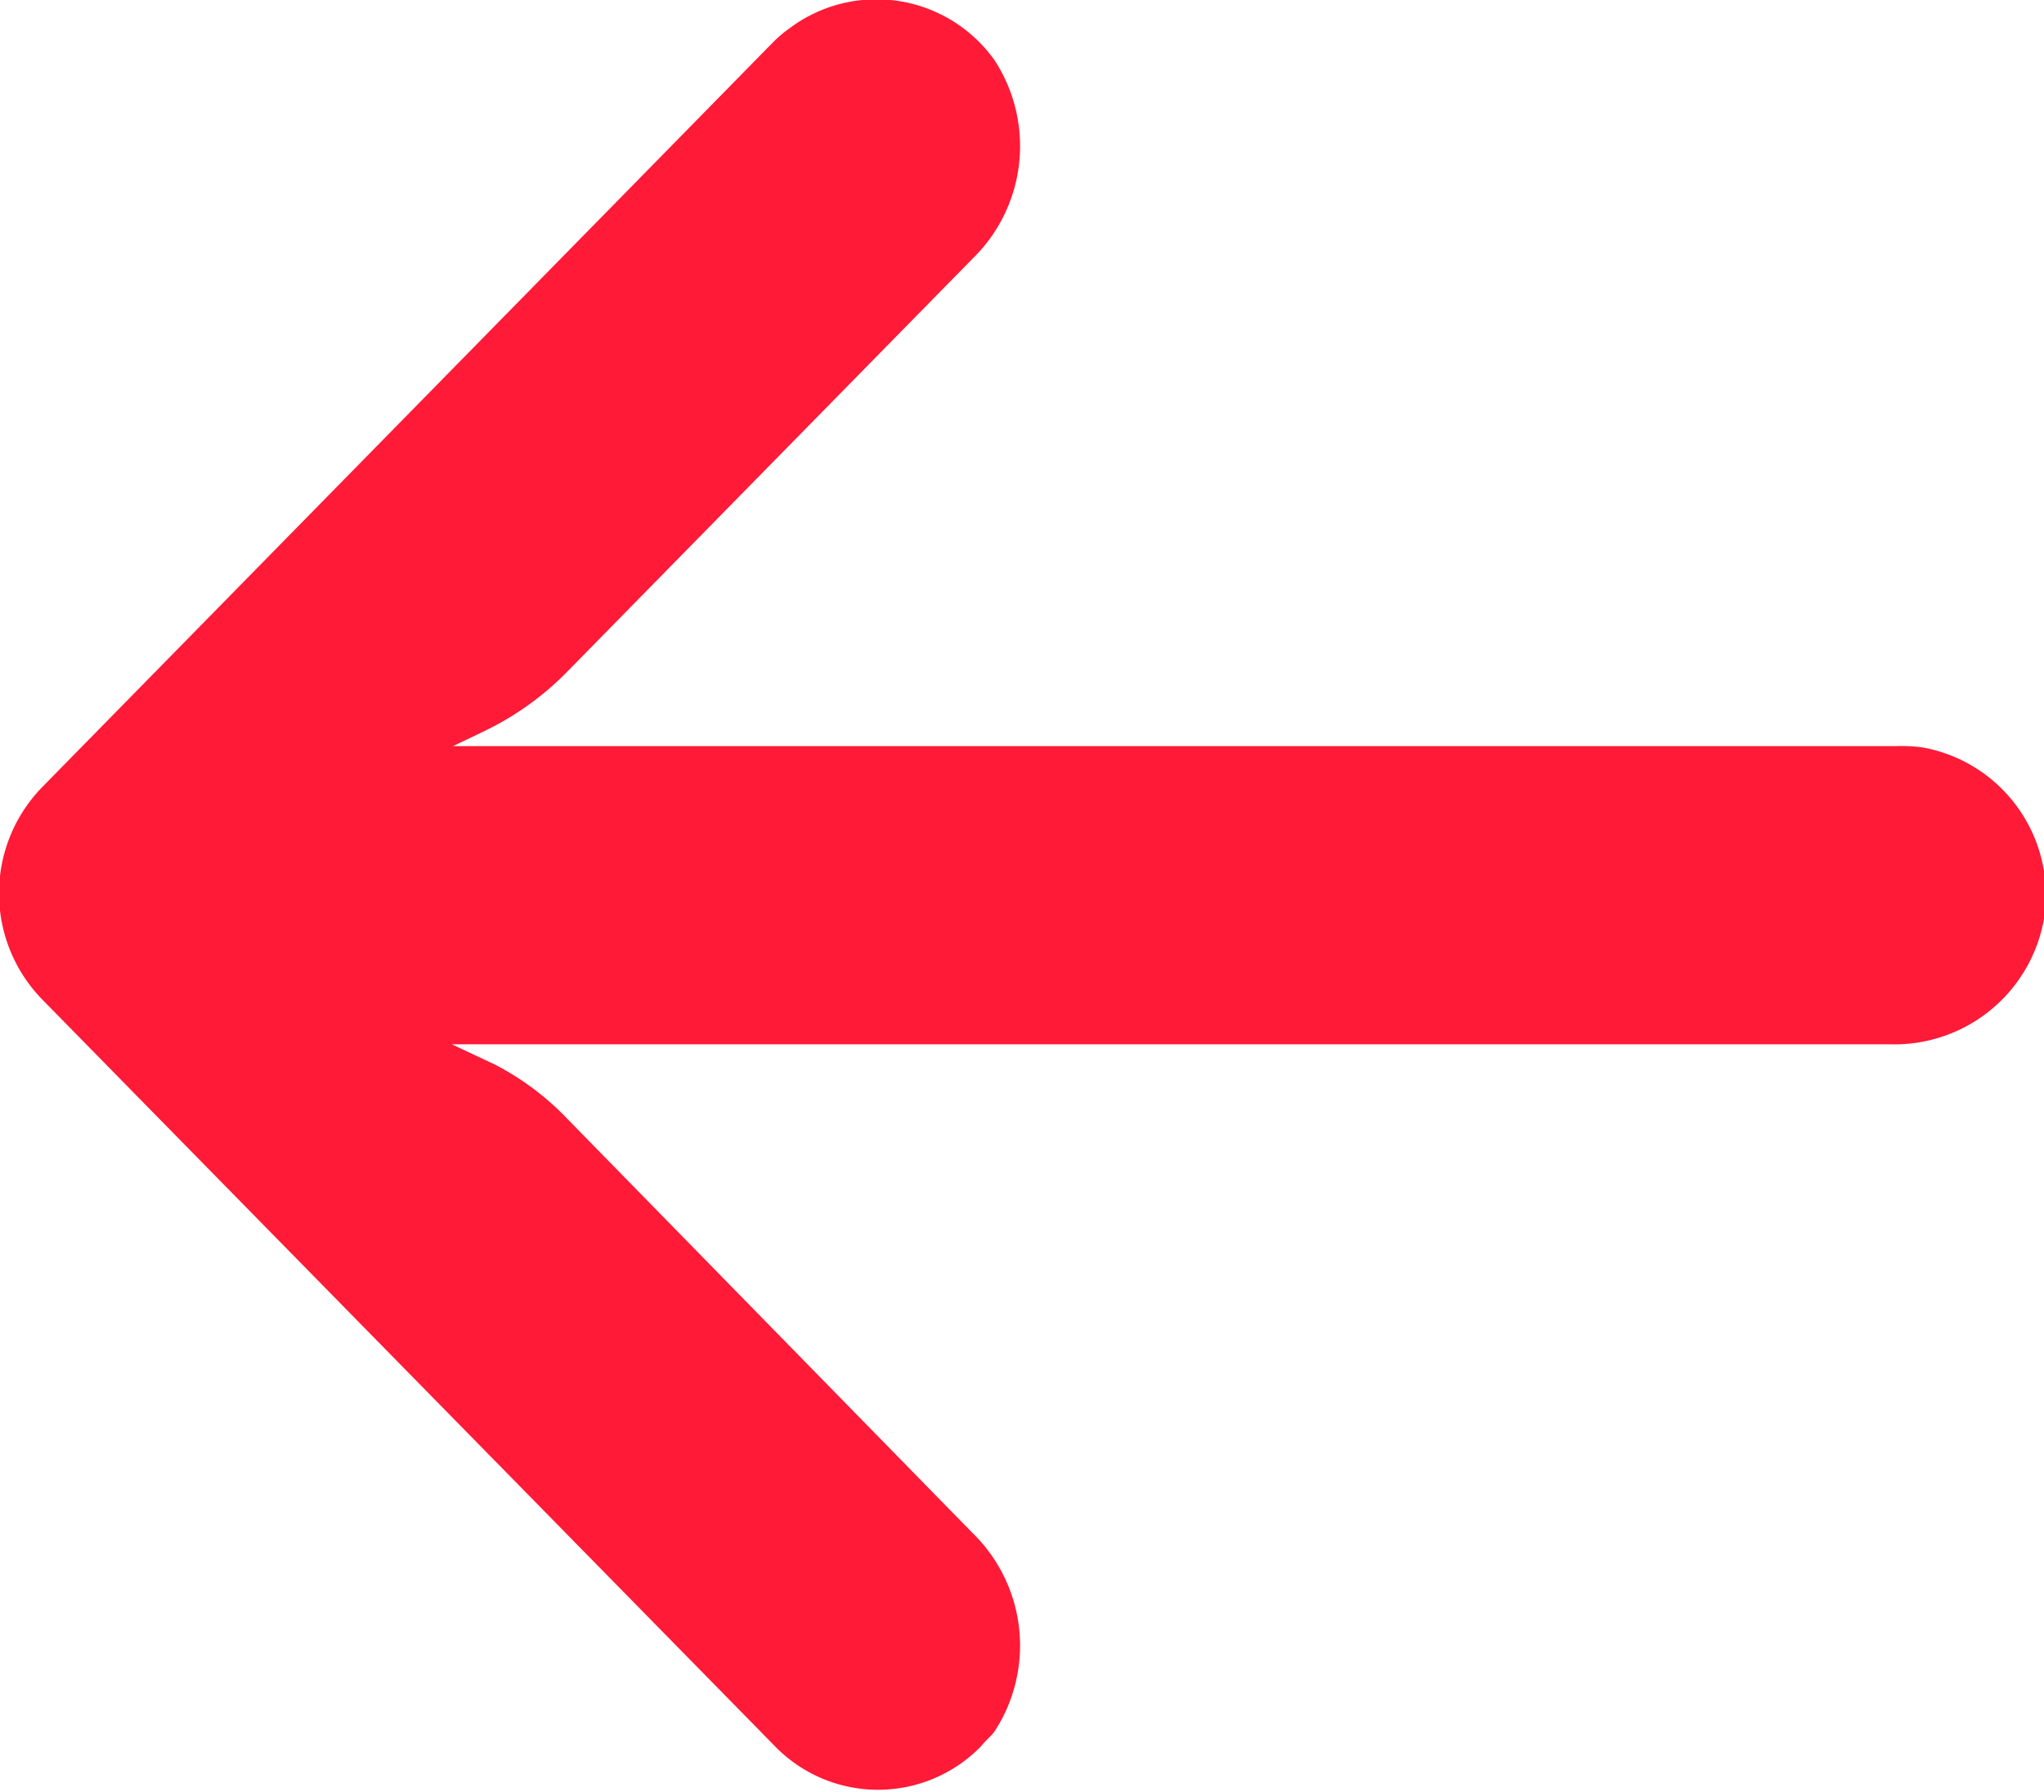 <svg xmlns="http://www.w3.org/2000/svg" width="15.97" height="14" viewBox="0 0 15.97 14">
  <defs>
    <style>
      .cls-1 {
        fill: #ff1a37;
        fill-rule: evenodd;
      }
    </style>
  </defs>
  <path id="jiantuwimg1" class="cls-1" d="M1144.05,2689.84a1.275,1.275,0,0,0-.2-0.01h-11.28l0.25-.12a2.3,2.3,0,0,0,.65-0.47l3.16-3.22a1.228,1.228,0,0,0,.17-1.55,1.132,1.132,0,0,0-1.6-.25,1.059,1.059,0,0,0-.12.1l-5.72,5.83a1.189,1.189,0,0,0,0,1.66h0l5.72,5.83a1.123,1.123,0,0,0,1.62,0c0.03-.04.07-0.07,0.1-0.11a1.228,1.228,0,0,0-.17-1.55l-3.16-3.23a2.14,2.14,0,0,0-.57-0.43l-0.34-.16h11.23a1.187,1.187,0,0,0,1.21-.98A1.172,1.172,0,0,0,1144.05,2689.84Z" transform="translate(-1129.03 -2684)"/>
</svg>
